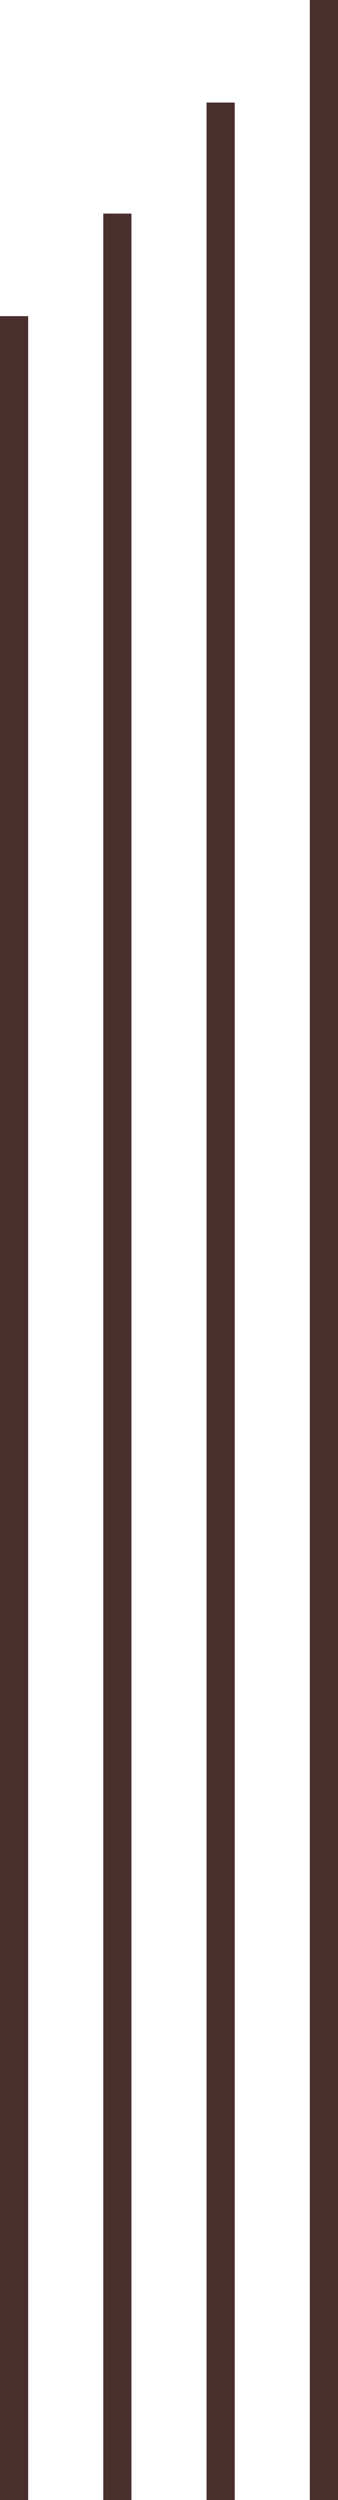 <?xml version="1.0" encoding="UTF-8"?>
<svg id="_レイヤー_1" data-name=" レイヤー 1" xmlns="http://www.w3.org/2000/svg" version="1.1" viewBox="0 0 36 265.7">
  <defs>
    <style>
      .cls-1 {
        fill: none;
        stroke: #4a2e2e;
        stroke-width: 3px;
      }
    </style>
  </defs>
  <line id="_線_9" data-name=" 線 9" class="cls-1" x1="34.5" y1="265.7" x2="34.5" y2="0"/>
  <line id="_線_10" data-name=" 線 10" class="cls-1" x1="23.5" y1="265.7" x2="23.5" y2="10.9"/>
  <line id="_線_11" data-name=" 線 11" class="cls-1" x1="12.5" y1="265.7" x2="12.5" y2="22.7"/>
  <line id="_線_12" data-name=" 線 12" class="cls-1" x1="1.5" y1="265.7" x2="1.5" y2="33.6"/>
</svg>
